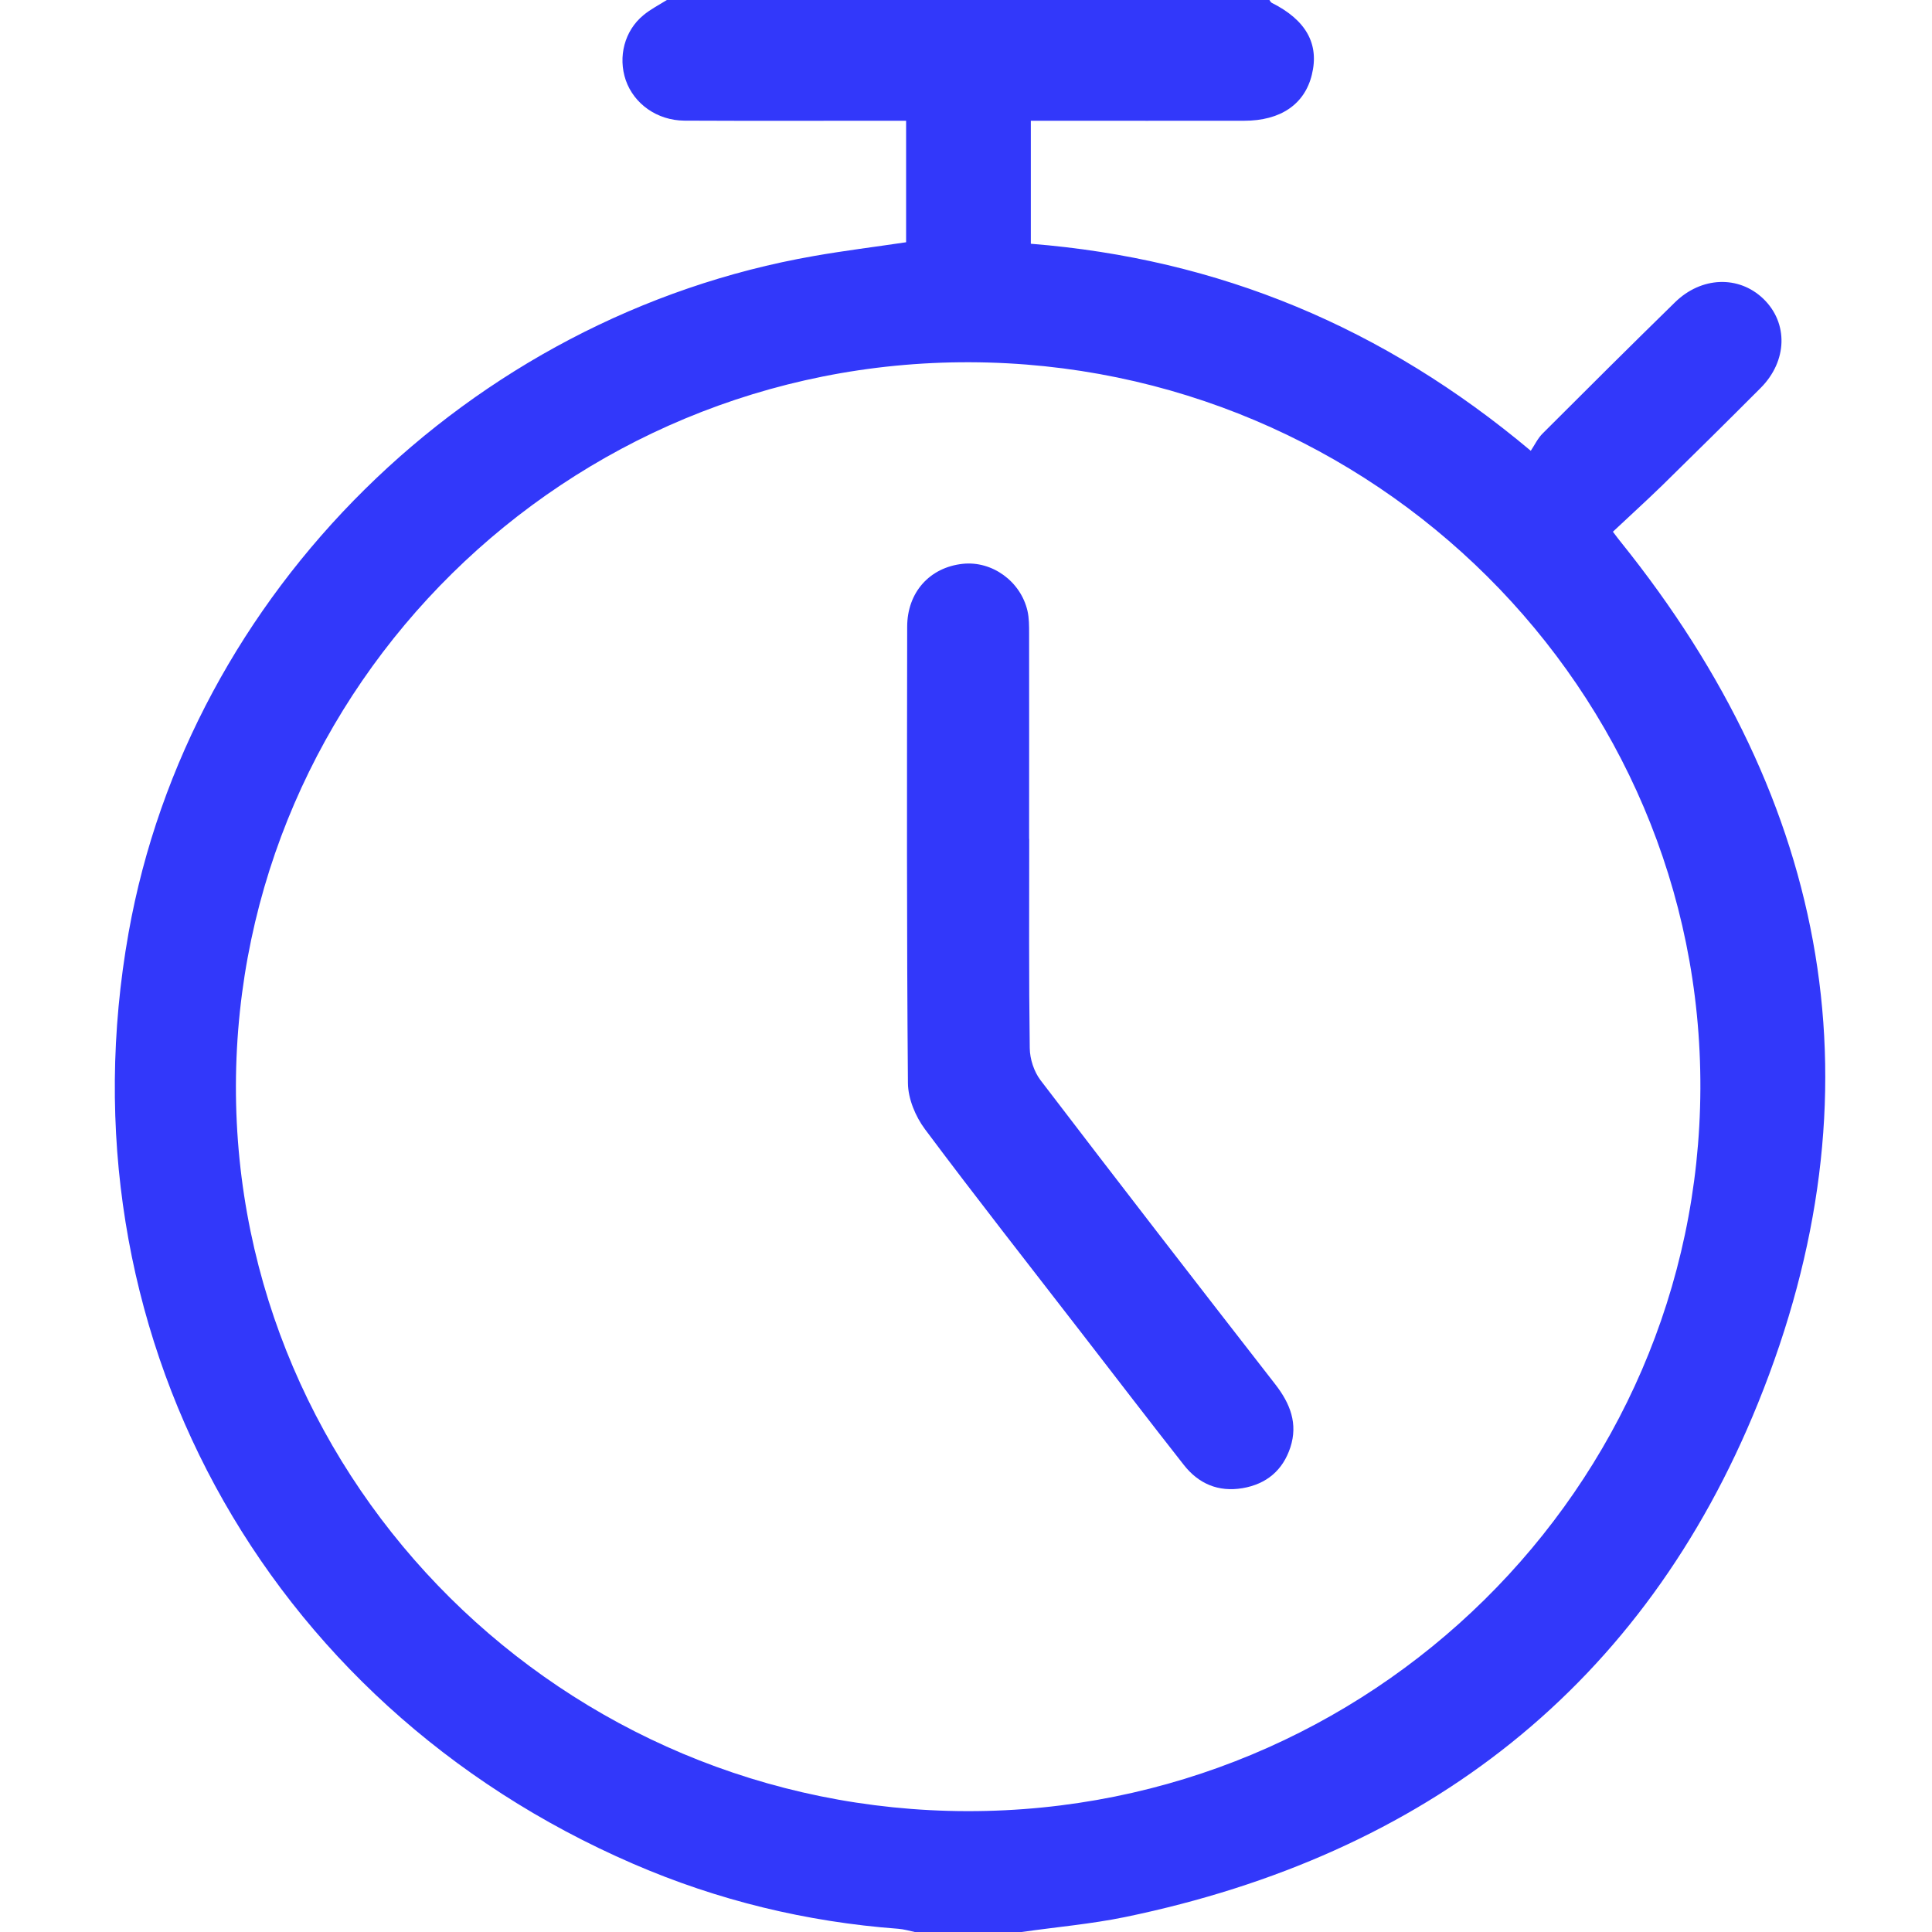 <svg width="18" height="18" viewBox="0 0 18 18" fill="none" xmlns="http://www.w3.org/2000/svg">
<path d="M6.213 0C8.085 0 9.956 0 11.827 0C11.834 0.009 11.839 0.021 11.848 0.026C12.169 0.187 12.293 0.41 12.222 0.697C12.155 0.972 11.93 1.125 11.592 1.125C10.988 1.126 10.384 1.125 9.78 1.125C9.719 1.125 9.656 1.125 9.604 1.125V2.271C11.359 2.411 12.892 3.05 14.262 4.2C14.299 4.144 14.328 4.082 14.374 4.037C14.782 3.629 15.191 3.222 15.604 2.818C15.851 2.575 16.2 2.564 16.429 2.784C16.662 3.009 16.654 3.363 16.404 3.614C16.101 3.918 15.795 4.22 15.488 4.521C15.337 4.668 15.18 4.81 15.027 4.954C15.064 5.003 15.081 5.026 15.1 5.049C17.059 7.484 17.548 10.186 16.379 13.073C15.316 15.7 13.288 17.281 10.481 17.861C10.164 17.926 9.839 17.954 9.518 18H8.523C8.472 17.989 8.421 17.974 8.369 17.97C7.512 17.906 6.688 17.706 5.902 17.366C2.438 15.868 0.543 12.367 1.198 8.69C1.762 5.523 4.372 2.945 7.584 2.385C7.868 2.335 8.154 2.3 8.442 2.257V1.125C8.369 1.125 8.305 1.125 8.241 1.125C7.619 1.125 6.997 1.127 6.376 1.124C6.122 1.122 5.907 0.968 5.83 0.747C5.756 0.53 5.818 0.286 5.995 0.141C6.061 0.086 6.14 0.046 6.213 0ZM2.198 10.114C2.19 13.831 5.253 16.869 9.014 16.874C12.766 16.879 15.827 13.863 15.842 10.144C15.858 6.428 12.8 3.387 9.036 3.375C5.278 3.363 2.207 6.391 2.198 10.114Z" fill="#3238FA"/>
<path d="M9.589 7.816C9.589 8.466 9.585 9.115 9.594 9.765C9.595 9.867 9.634 9.985 9.695 10.065C10.419 11.013 11.149 11.956 11.882 12.898C12.021 13.077 12.094 13.264 12.022 13.485C11.952 13.698 11.8 13.827 11.576 13.865C11.35 13.903 11.166 13.823 11.029 13.648C10.71 13.242 10.395 12.831 10.079 12.422C9.59 11.789 9.096 11.161 8.618 10.521C8.529 10.402 8.46 10.236 8.459 10.09C8.447 8.674 8.45 7.257 8.452 5.84C8.452 5.518 8.662 5.286 8.97 5.253C9.243 5.224 9.509 5.415 9.573 5.692C9.588 5.759 9.588 5.831 9.588 5.901C9.589 6.539 9.588 7.177 9.588 7.815L9.589 7.816Z" fill="#3238FA"/>
</svg>
